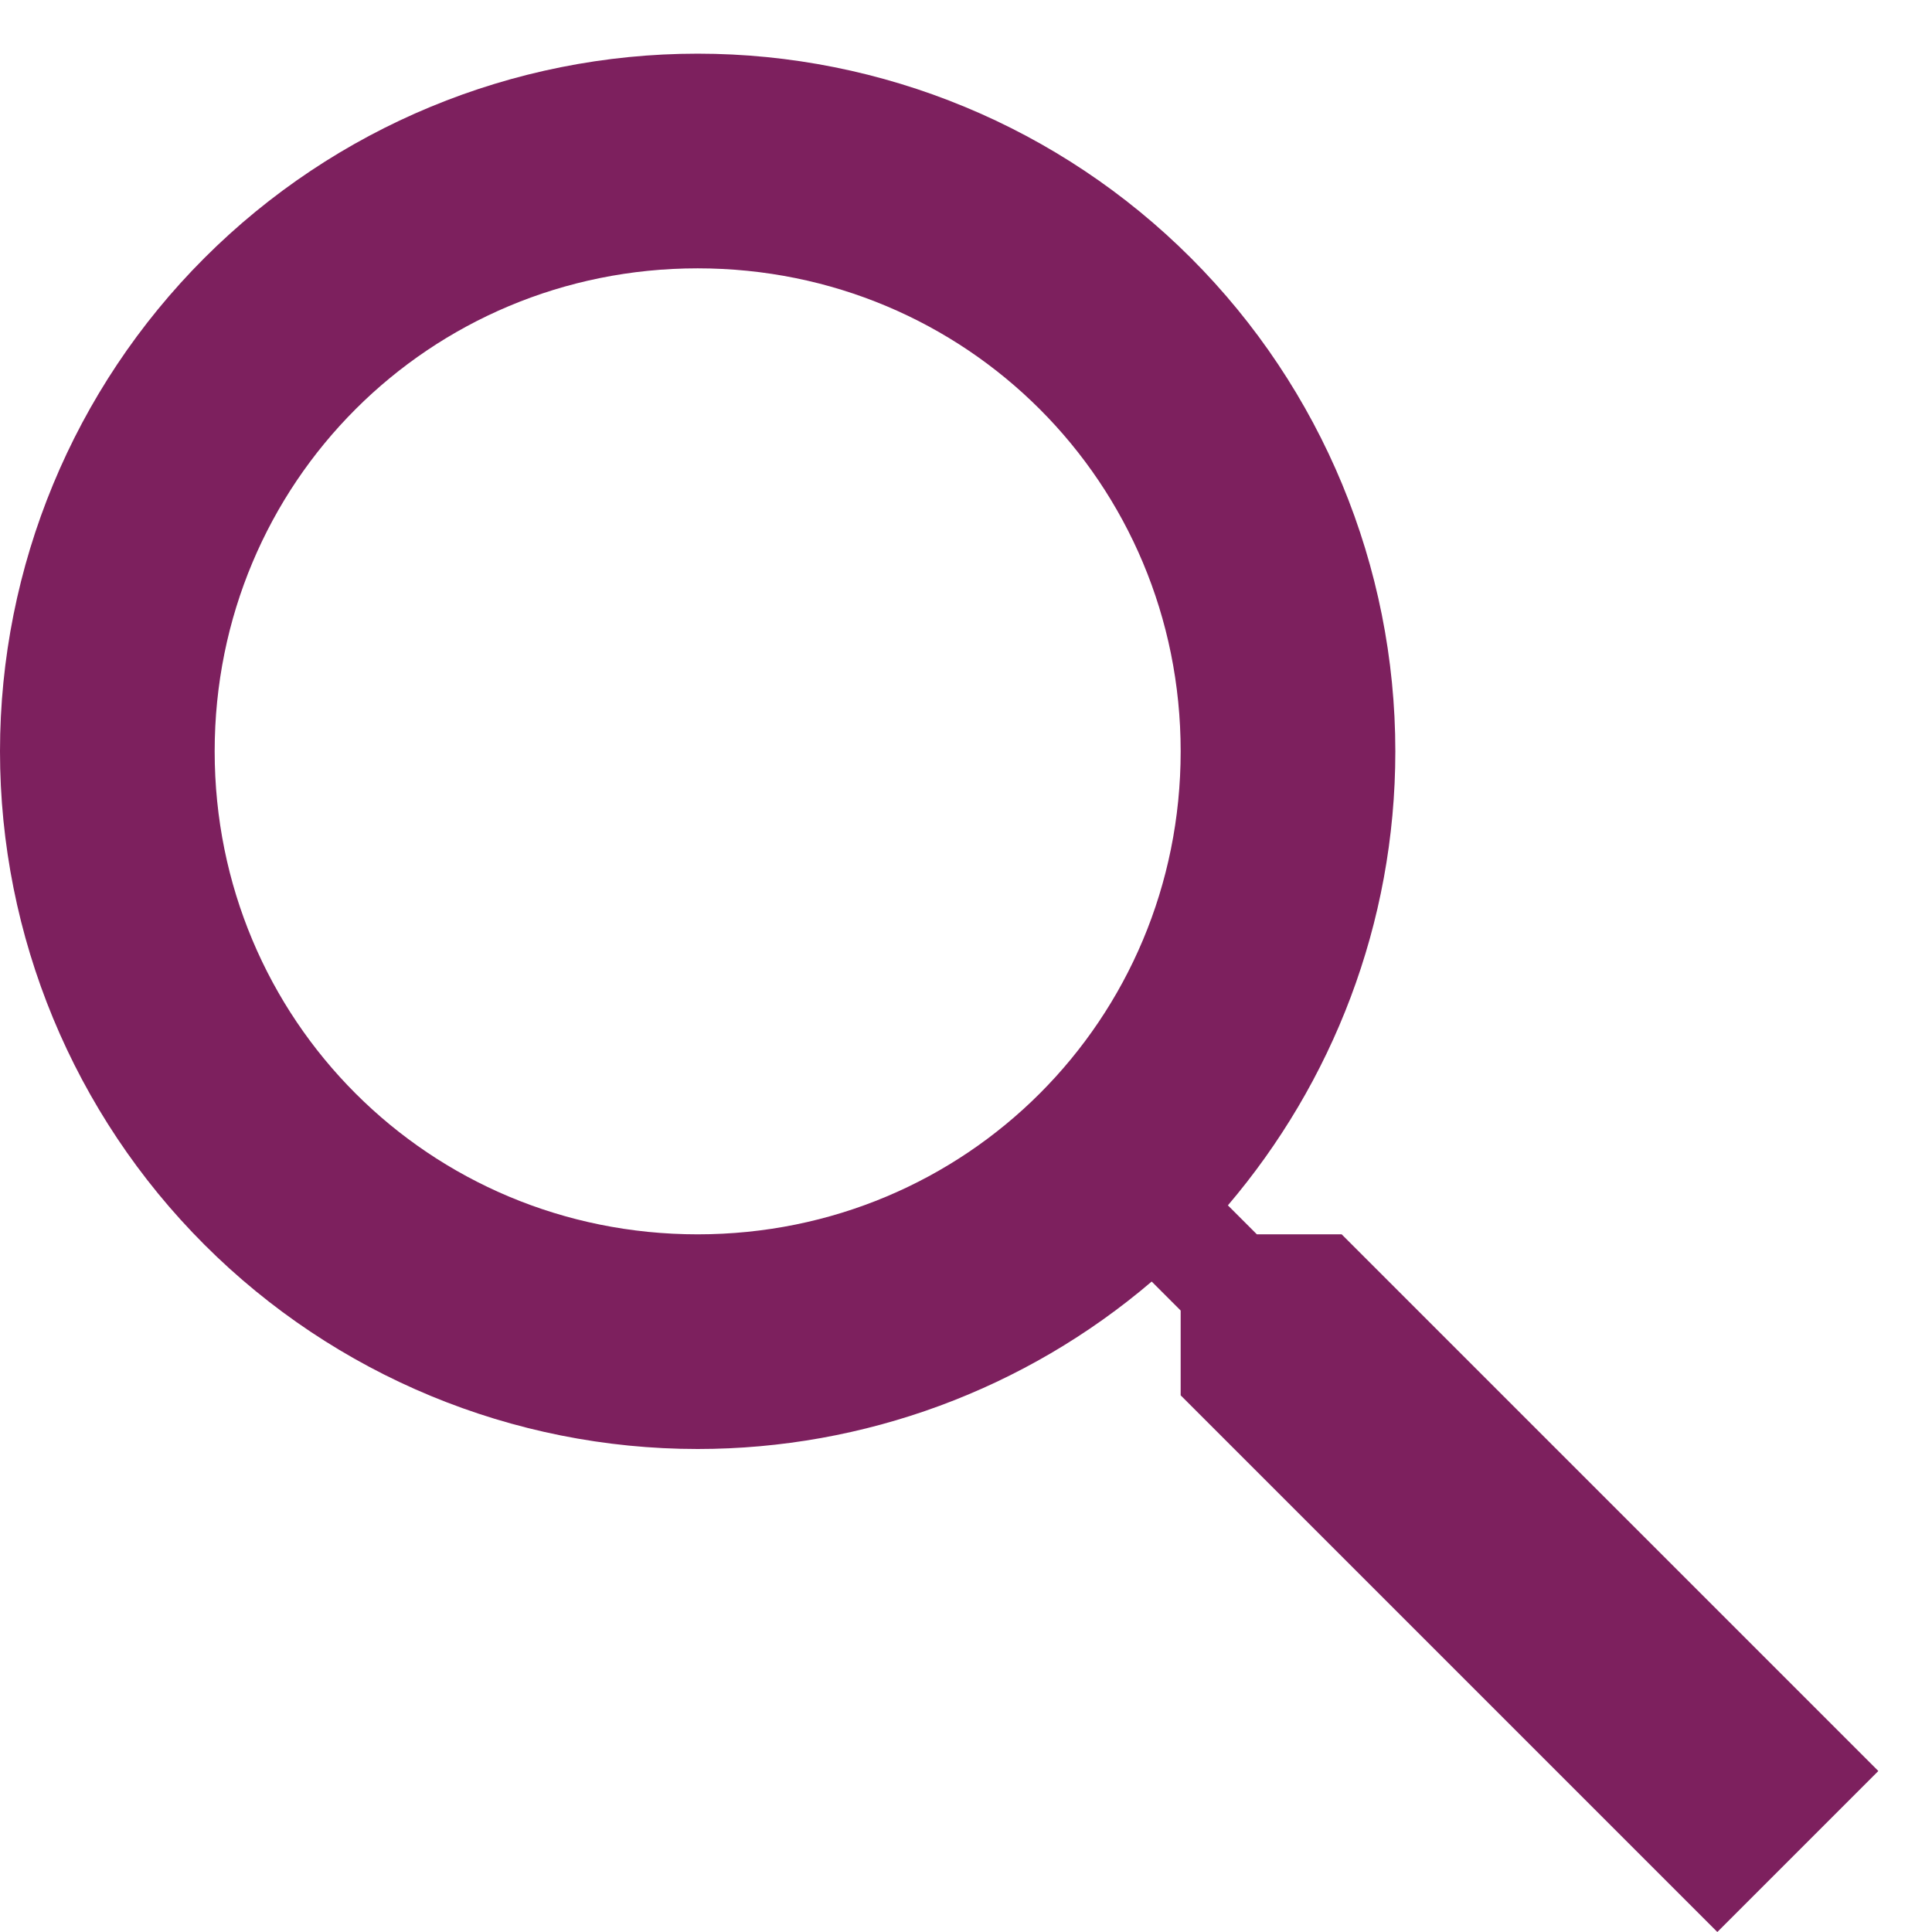 <svg width="18" height="18" viewBox="0 0 18 18" fill="none" xmlns="http://www.w3.org/2000/svg">
<path d="M6.5 0.5C8.224 0.5 9.877 1.185 11.096 2.404C12.315 3.623 13 5.276 13 7C13 8.61 12.41 10.09 11.44 11.23L11.71 11.5H12.5L17.5 16.5L16 18L11 13V12.21L10.73 11.94C9.55 12.947 8.051 13.5 6.5 13.5C4.776 13.5 3.123 12.815 1.904 11.596C0.685 10.377 0 8.724 0 7C0 5.276 0.685 3.623 1.904 2.404C3.123 1.185 4.776 0.5 6.5 0.5ZM6.5 2.5C4 2.5 2 4.5 2 7C2 9.5 4 11.5 6.5 11.5C9 11.5 11 9.5 11 7C11 4.5 9 2.5 6.5 2.5Z" fill="#7D205E"/>
</svg>
